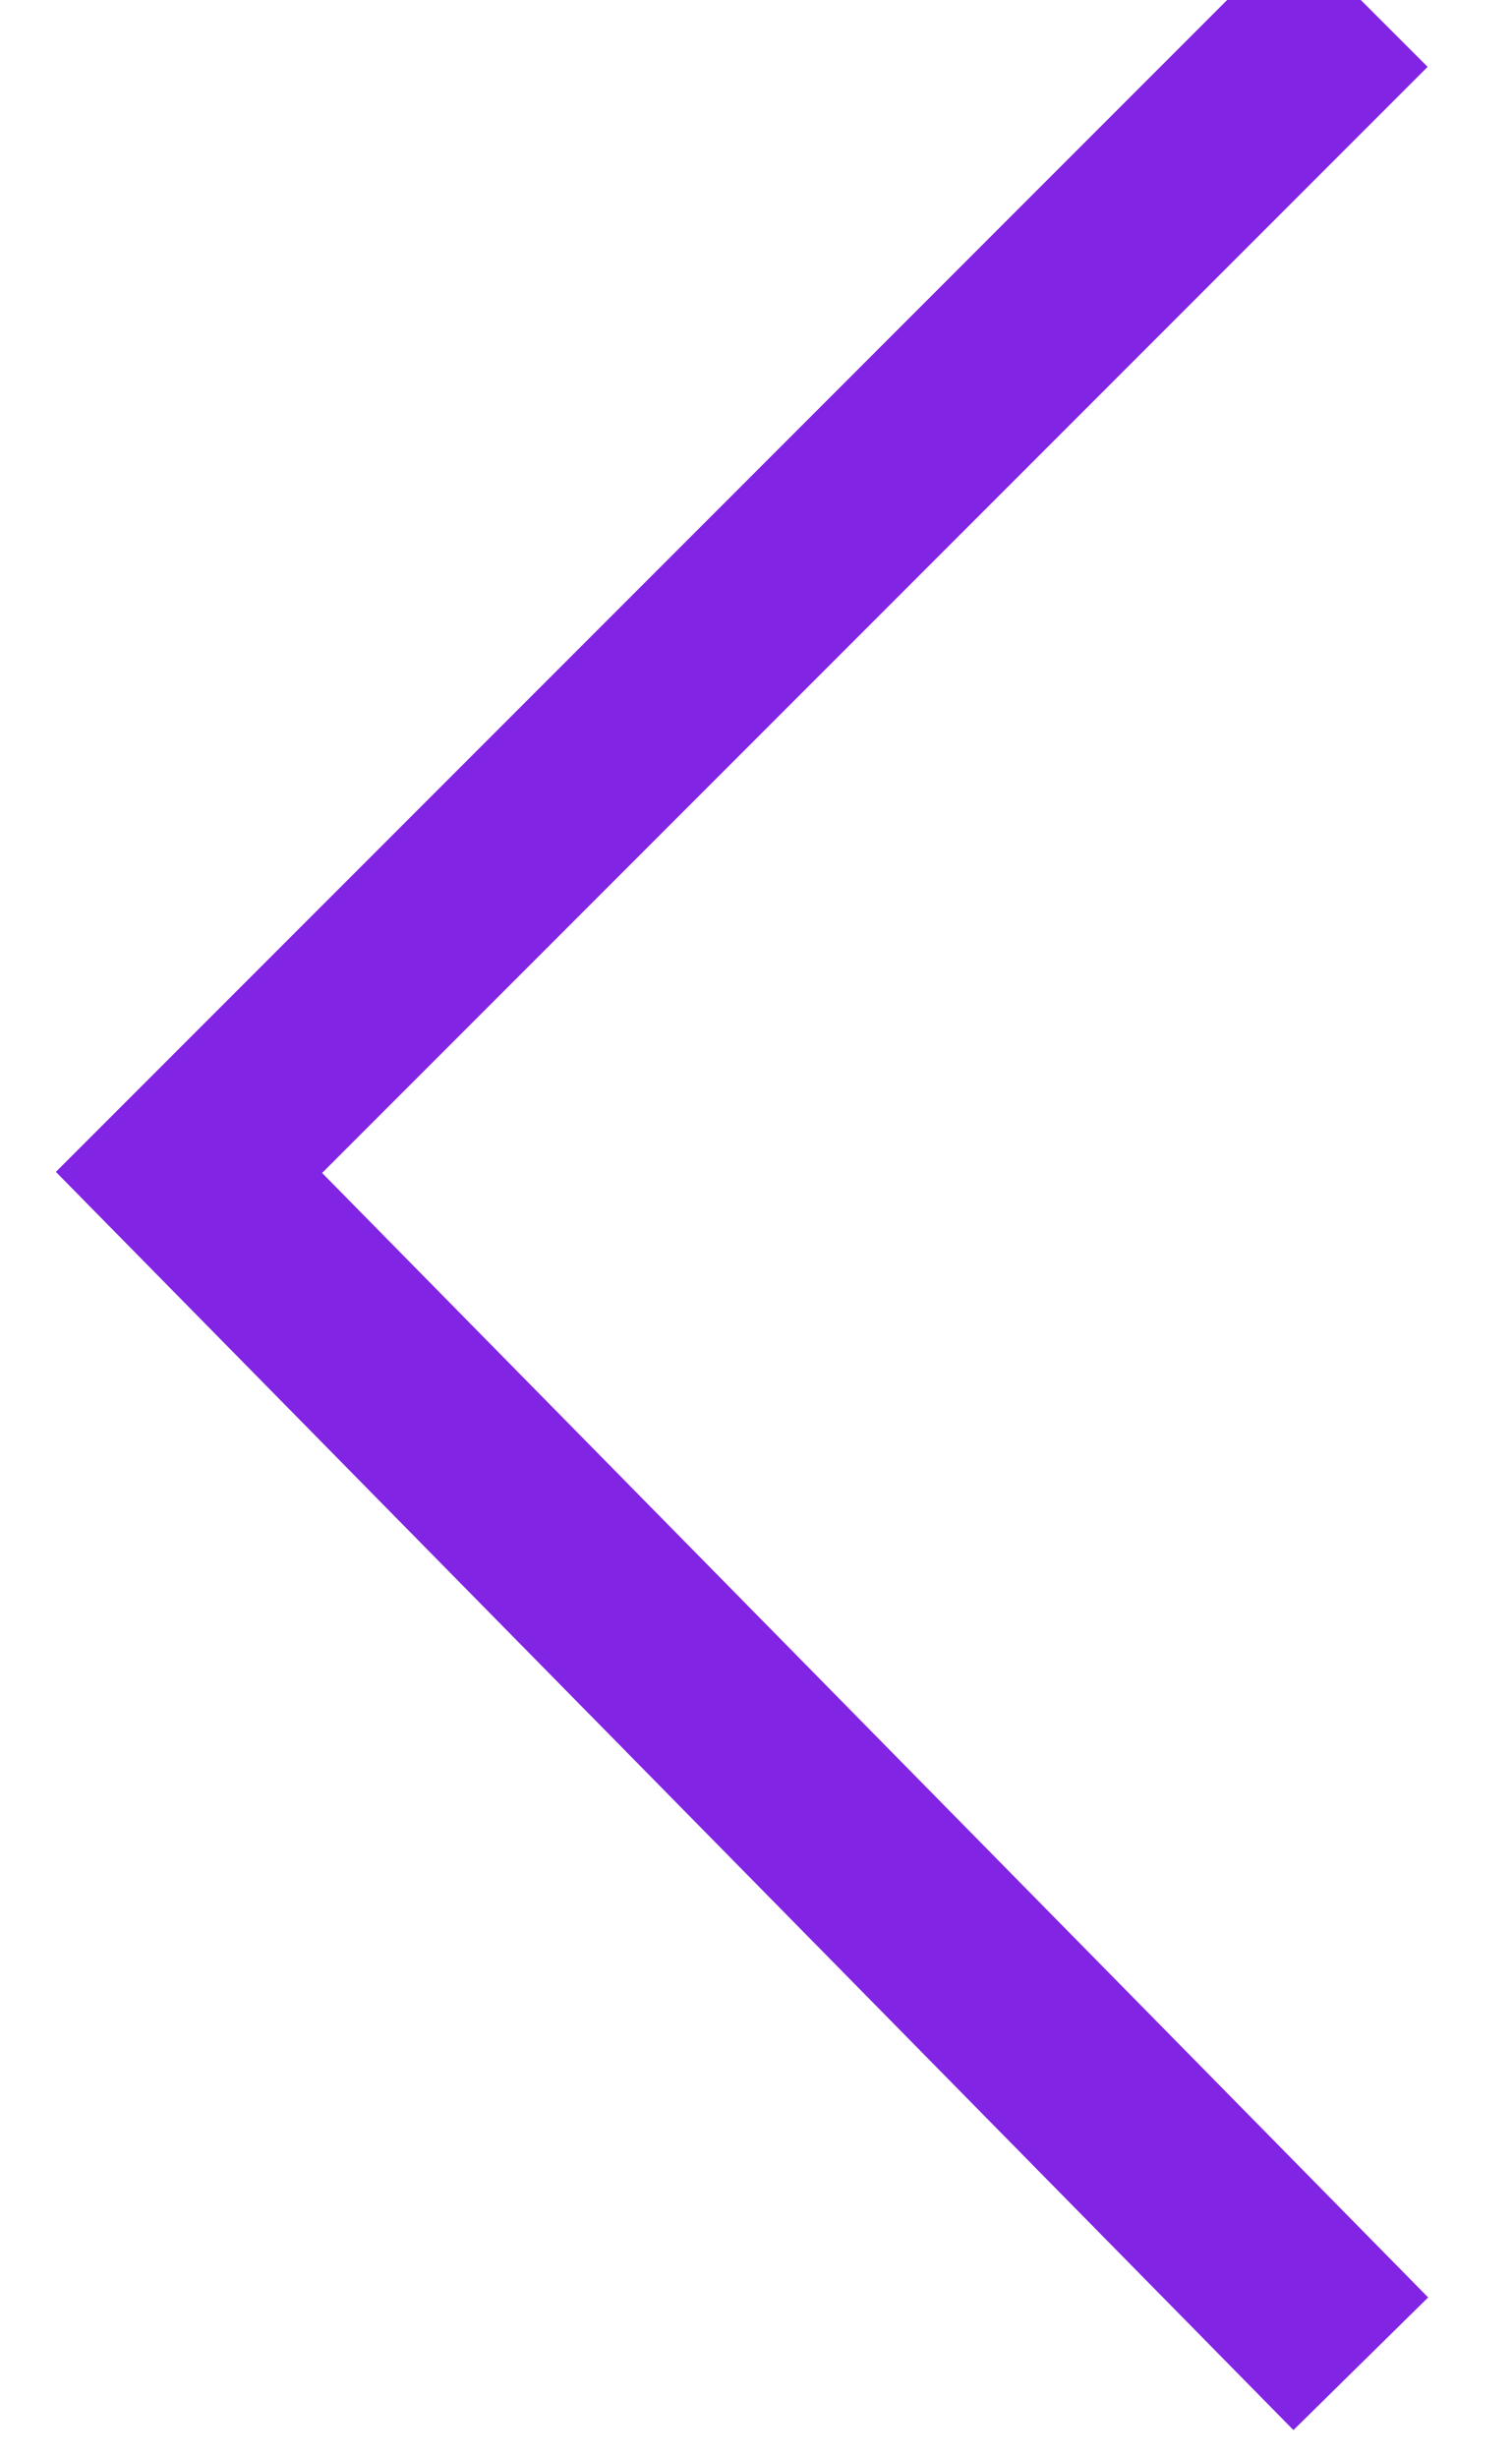 <?xml version="1.0" encoding="UTF-8"?>
<svg width="8px" height="13px" viewBox="0 0 8 13" version="1.1" xmlns="http://www.w3.org/2000/svg" xmlns:xlink="http://www.w3.org/1999/xlink">
    <!-- Generator: Sketch 52.5 (67469) - http://www.bohemiancoding.com/sketch -->
    <title>Shape 2</title>
    <desc>Created with Sketch.</desc>
    <g id="Design" stroke="none" stroke-width="1" fill="none" fill-rule="evenodd">
        <g id="HP---Desktop-Product-Detail" transform="translate(-1297, -335)" stroke="#8224E3">
            <g id="sub-1" transform="translate(733, 165)">
                <g id="info-right-hand-side" transform="translate(202, 0)">
                    <g id="Prints" transform="translate(2, 112)">
                        <g id="next" transform="translate(361, 58)">
                            <polyline id="Shape-2" points="6.2 0 -9.09494702e-13 6.2 6.2 12.5"></polyline>
                        </g>
                    </g>
                </g>
            </g>
        </g>
    </g>
</svg>